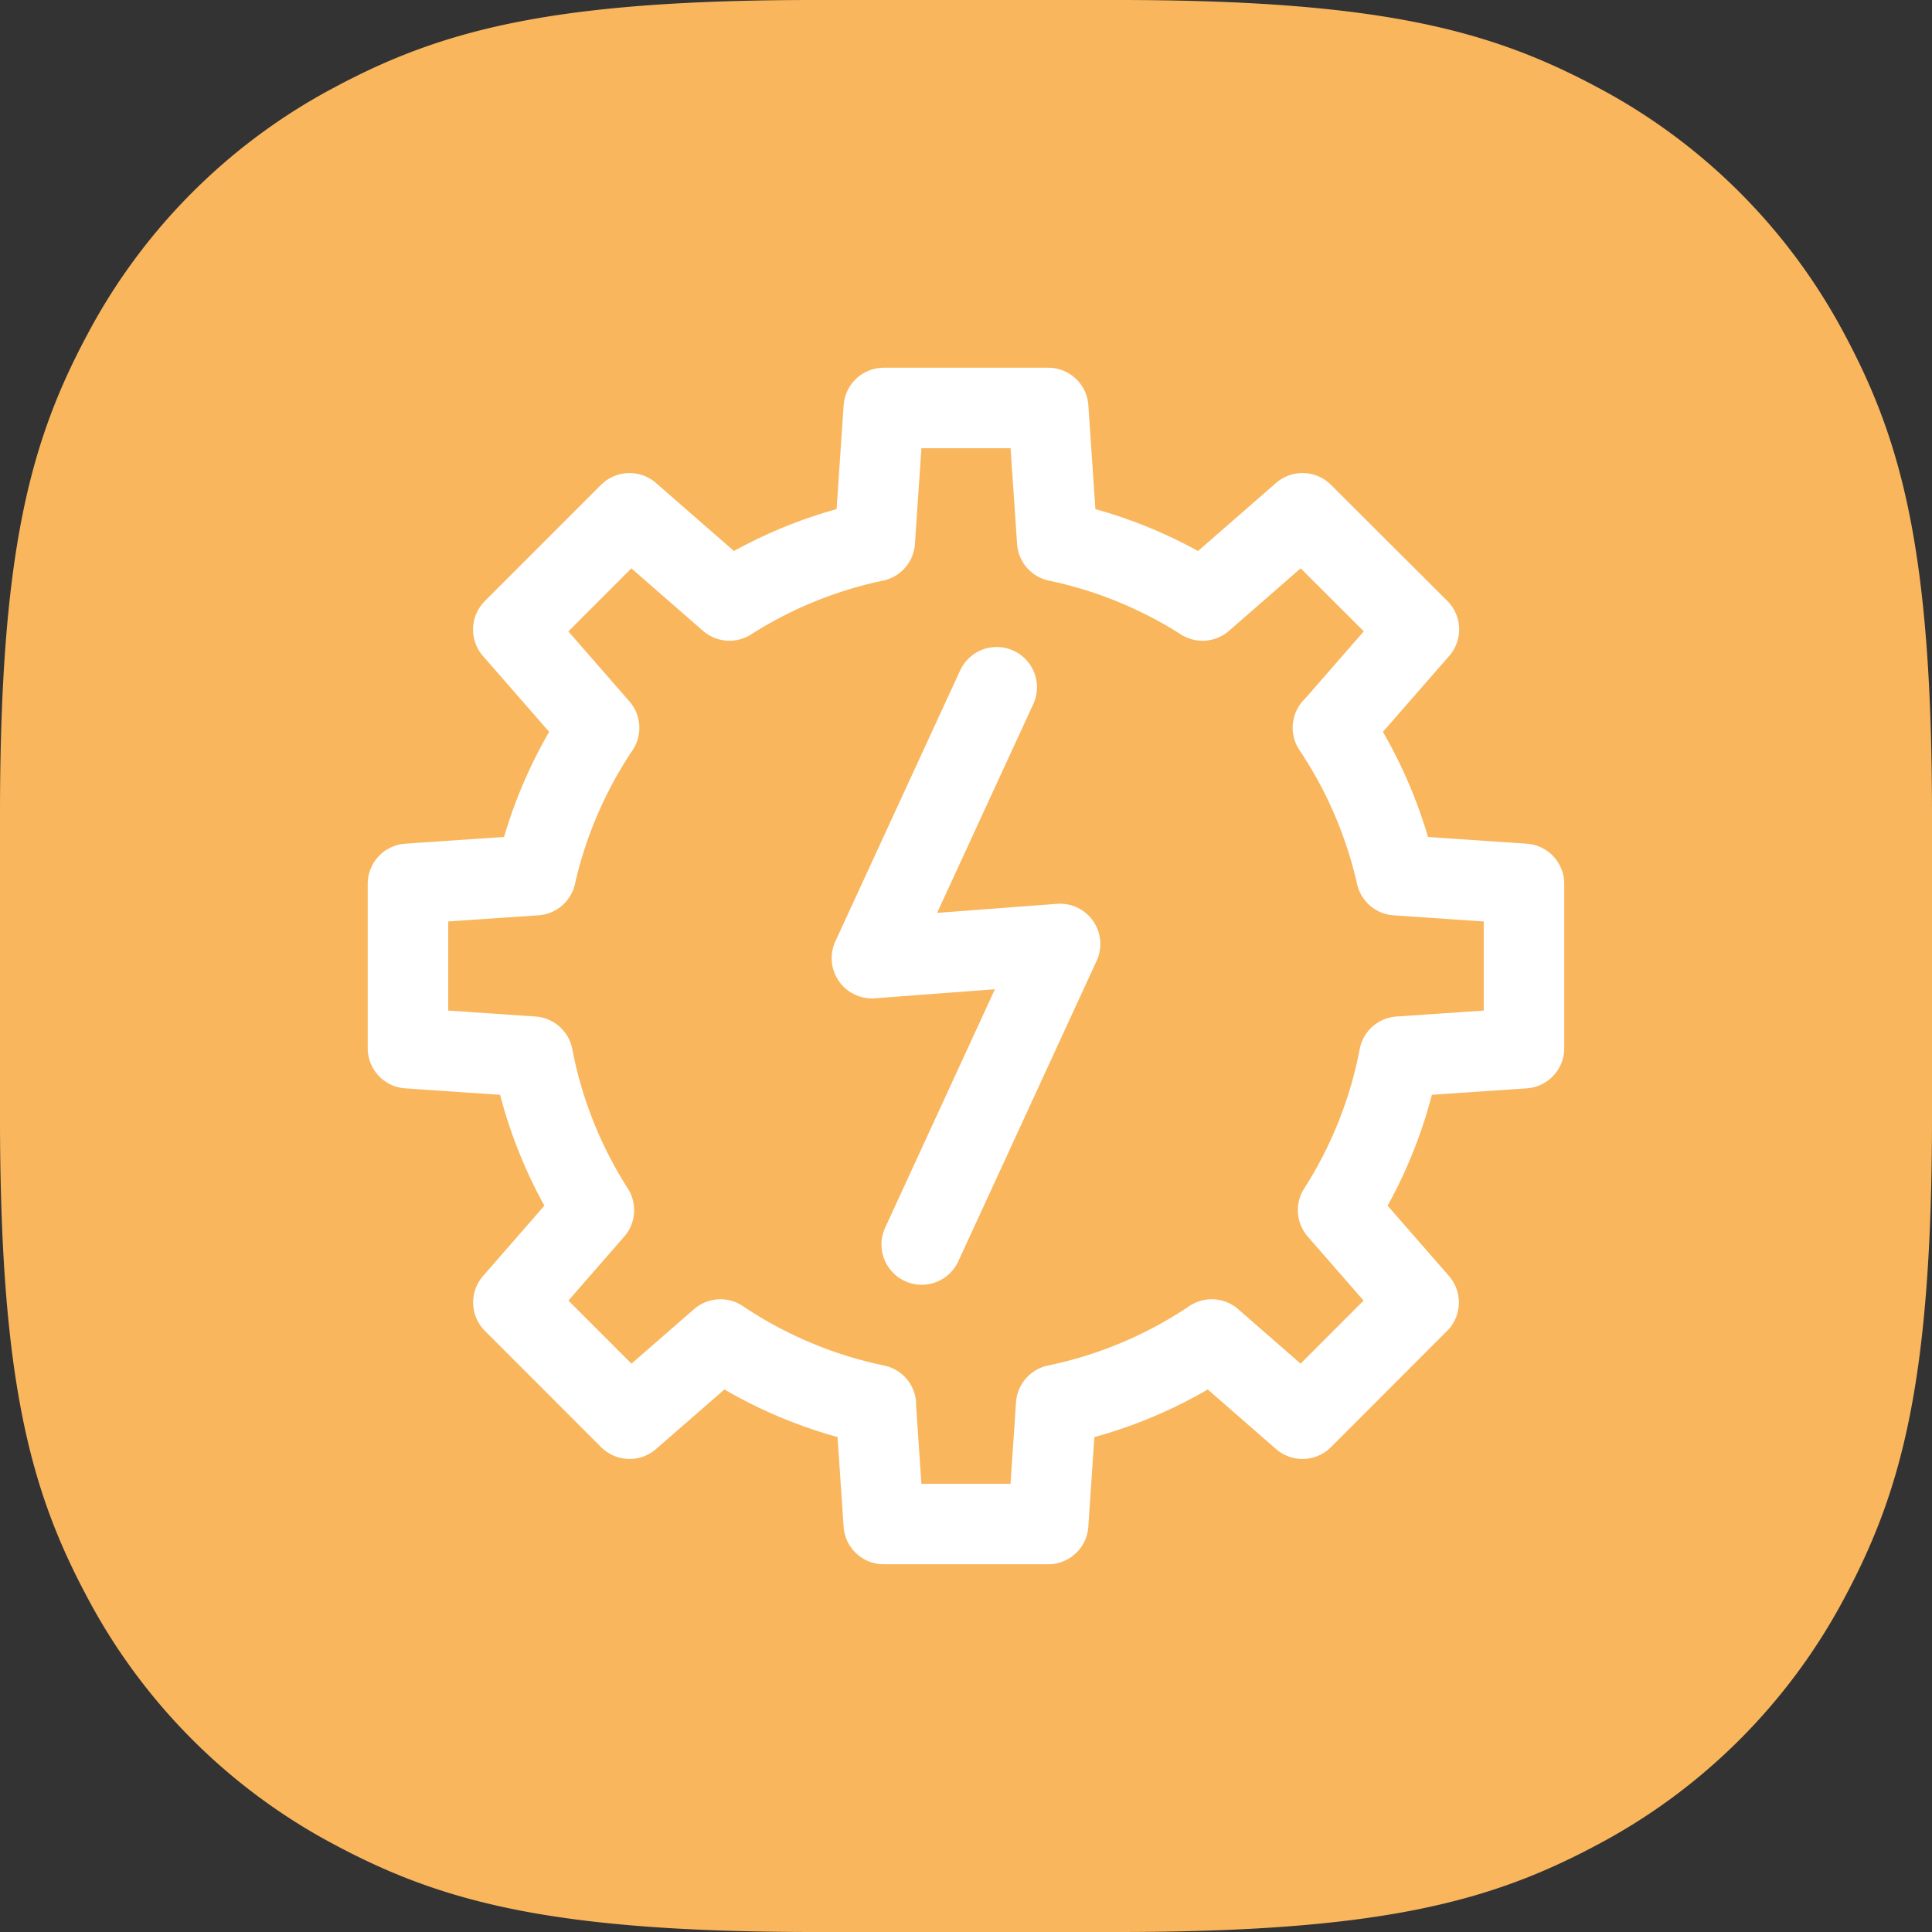 <svg xmlns="http://www.w3.org/2000/svg" id="Layer_1" data-name="Layer 1" width="48" height="48" viewBox="0 0 48 48"><rect x="0" y="0" width="48" height="48" fill="#333333" stroke="none"/><path id="Base" d="M20.24,0h7.52C34.3,0,37.041.754,39.689,2.17A14.768,14.768,0,0,1,45.83,8.311C47.246,10.959,48,13.7,48,20.24v7.52c0,6.538-.754,9.281-2.17,11.929a14.768,14.768,0,0,1-6.141,6.141C37.041,47.246,34.3,48,27.76,48H20.24c-6.538,0-9.281-.754-11.929-2.17A14.768,14.768,0,0,1,2.17,39.689C.754,37.041,0,34.3,0,27.76V20.24C0,13.7.754,10.959,2.17,8.311A14.768,14.768,0,0,1,8.311,2.17C10.959.754,13.7,0,20.24,0Z" style="fill:#f9b65d;fill-rule:evenodd"></path><path d="M26.267,13.447a10.856,10.856,0,0,1,3.61,1.472m3.368,15.147a10.871,10.871,0,0,0,1.519-3.813M17.9,33.28a10.882,10.882,0,0,0,3.862,1.625M13.309,21.743a10.912,10.912,0,0,1,1.575-3.66m-1.648,8.17a10.871,10.871,0,0,0,1.519,3.813m11.488,4.839a10.882,10.882,0,0,0,3.862-1.625m3.011-15.2a10.912,10.912,0,0,1,1.575,3.66M18.123,14.919a10.856,10.856,0,0,1,3.61-1.472m0,0,.225-3.311h4.084l.225,3.311m-4.51,21.458.2,2.959h4.084l.2-2.959M14.884,18.083l-2.131-2.442,2.887-2.888,2.483,2.166M33.245,30.066l2,2.293L32.36,35.247,30.105,33.28M13.236,26.253l-3.1-.211V21.959l3.172-.216m21.455,4.51,3.1-.211V21.959l-3.172-.216M14.755,30.066l-2,2.293,2.887,2.888L17.9,33.28m15.221-15.2,2.131-2.442L32.36,12.753l-2.483,2.166m-6.977,16,3.437-7.466-4.674.352,3.1-6.73" style="fill:none;stroke:#fff;stroke-linecap:round;stroke-linejoin:round;stroke-width:2px"></path></svg>